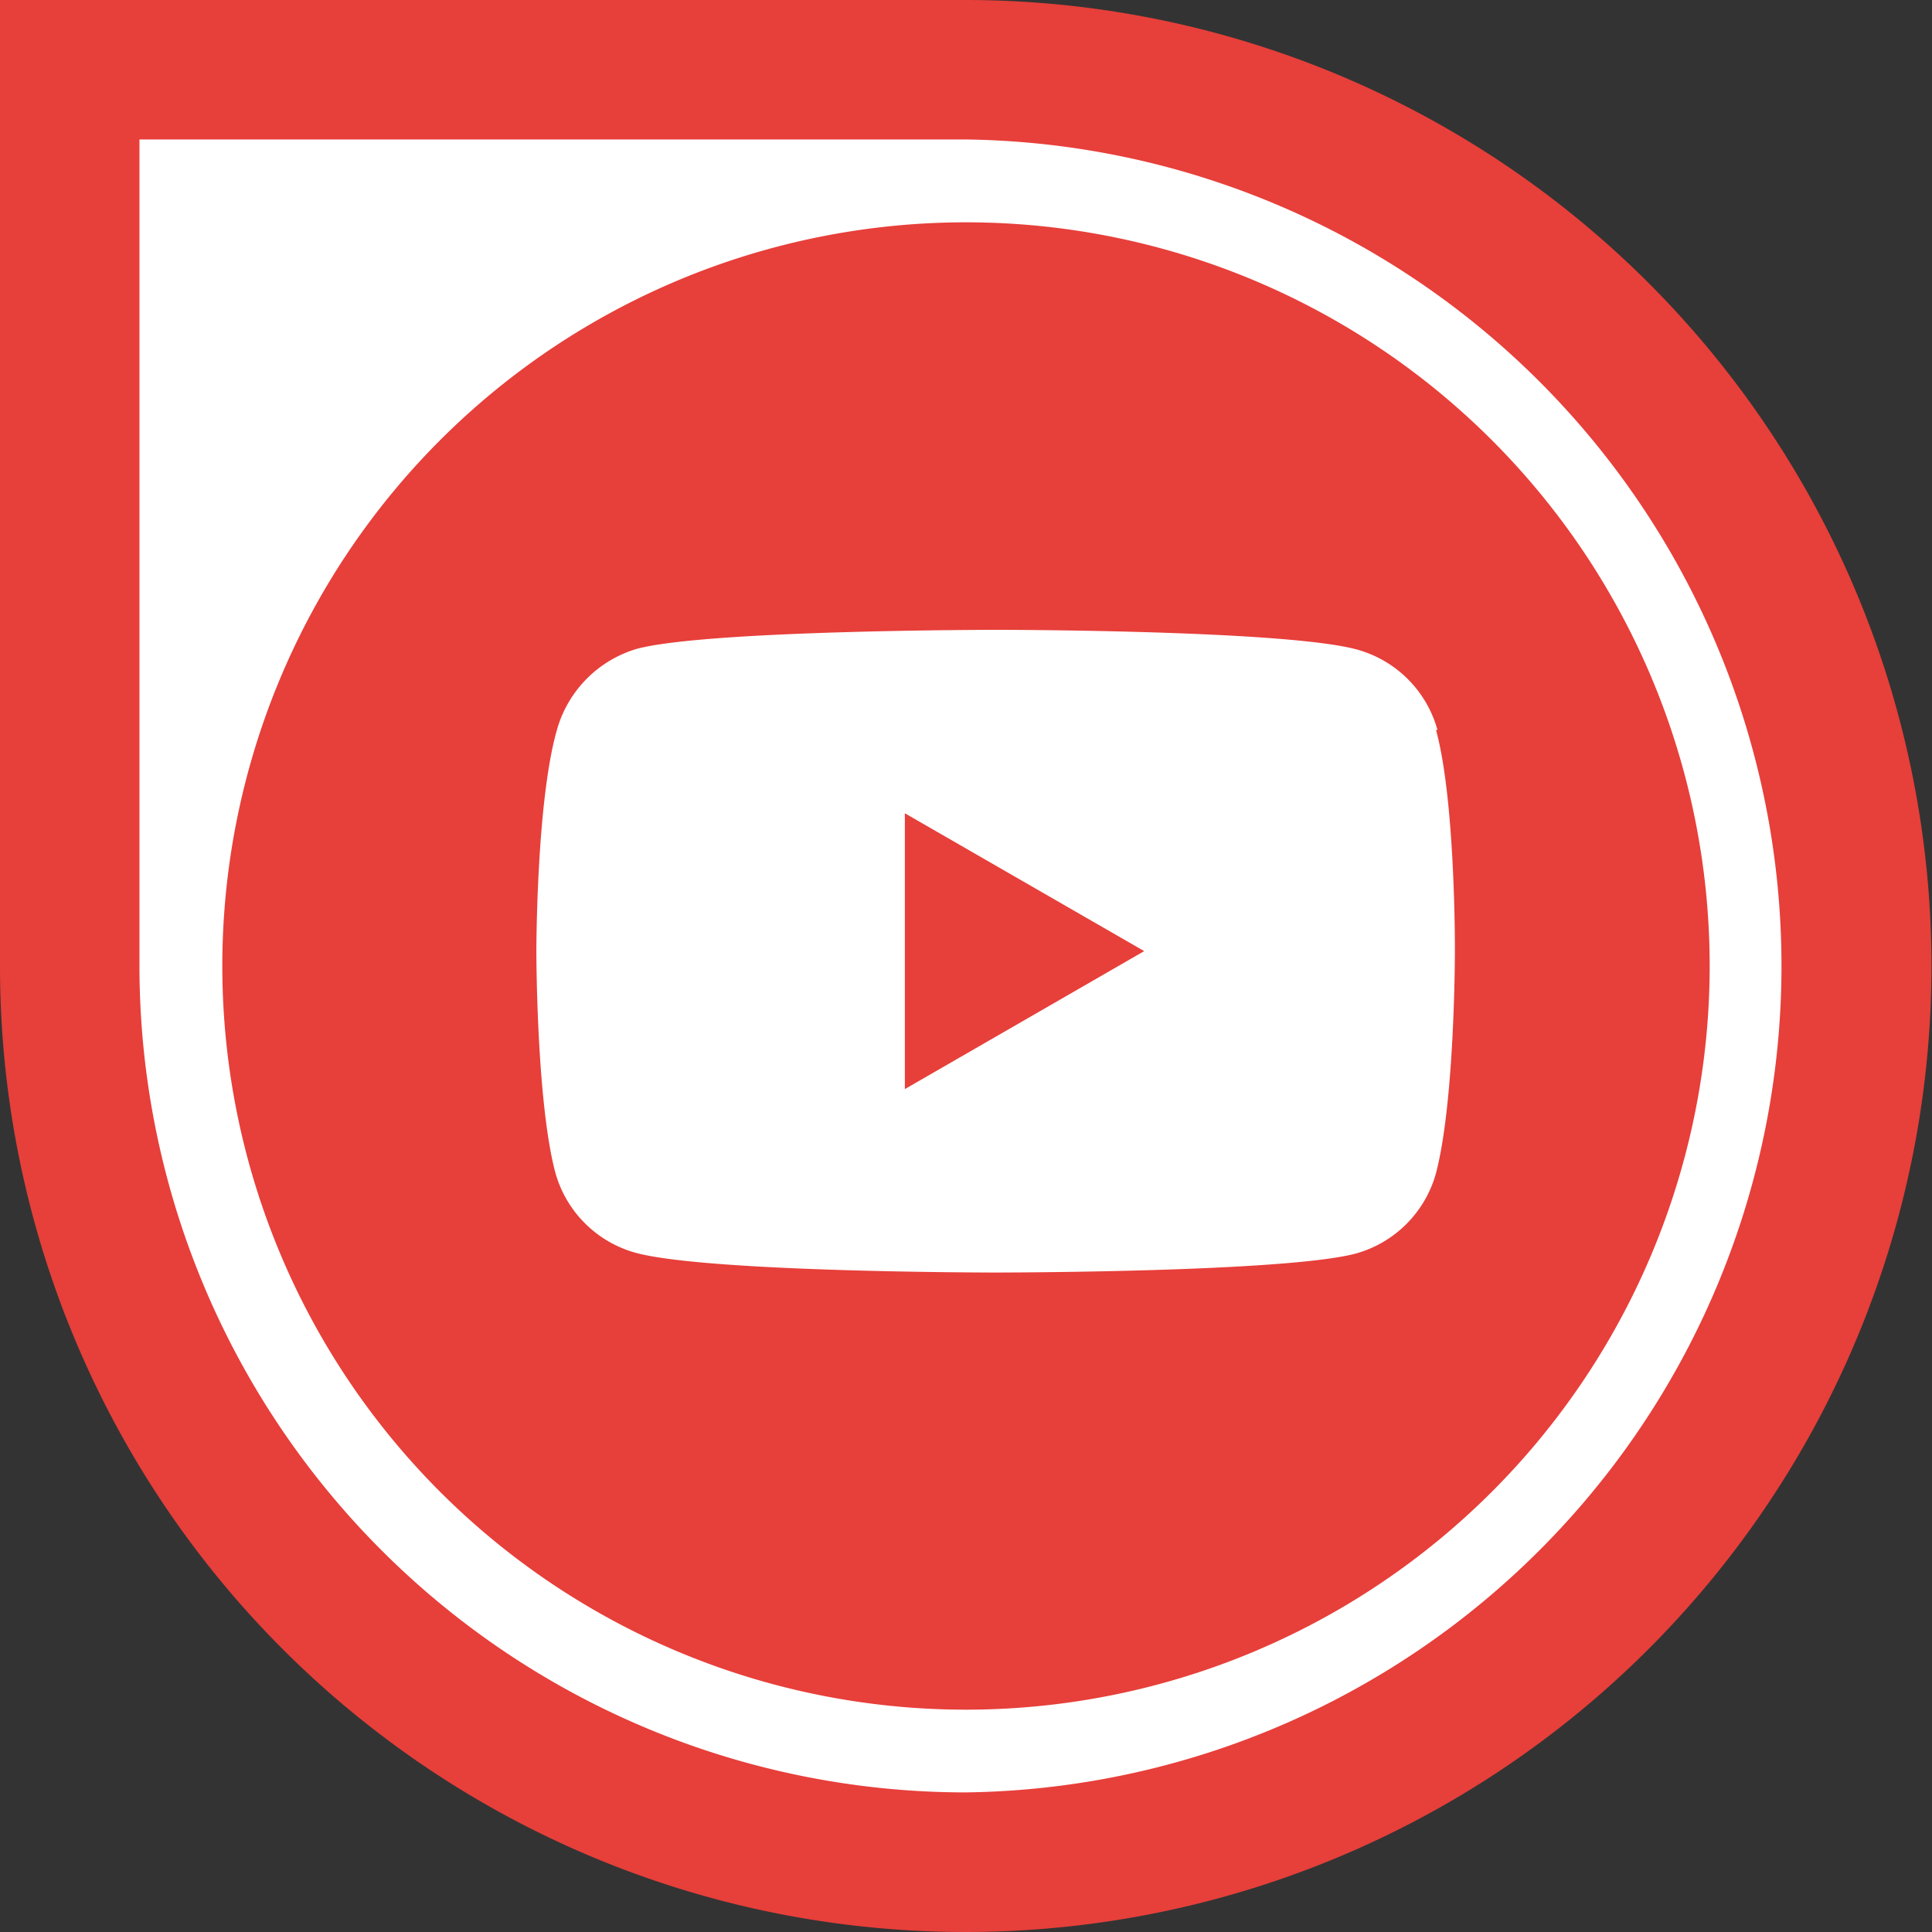 <svg xmlns="http://www.w3.org/2000/svg" viewBox="0 0 144.08 144.08"><rect x="0" y="0" width="144.08" height="144.08" fill="#333333" stroke="none"/><defs><style>.cls-1{fill:#e73f3a;}.cls-1,.cls-2{fill-rule:evenodd;}.cls-2{fill:#fff;}</style></defs><title>Asset 1</title><g id="Layer_2" data-name="Layer 2"><g id="Layer_1-2" data-name="Layer 1"><path class="cls-1" d="M72,144.08A72,72,0,0,1,0,72c0-.44,0-.89,0-1.33V0H72a72,72,0,0,1,0,144.08Z"/><path class="cls-2" d="M72,133.67A61.64,61.64,0,0,1,10.4,72c0-.38,0-.76,0-1.13V10.4H72a61.64,61.64,0,0,1,0,123.27Z"/><path class="cls-1" d="M72,127.5A55.46,55.46,0,1,1,127.5,72,55.47,55.47,0,0,1,72,127.5Z"/><path class="cls-2" d="M107.2,54.44a8.59,8.59,0,0,0-6-6c-5.37-1.47-26.84-1.47-26.84-1.47s-21.47,0-26.84,1.41a8.77,8.77,0,0,0-6,6.1C40,59.8,40,70.93,40,70.93s0,11.19,1.41,16.5a8.59,8.59,0,0,0,6,6c5.42,1.47,26.84,1.47,26.84,1.47s21.47,0,26.84-1.41a8.59,8.59,0,0,0,6-6c1.41-5.37,1.41-16.5,1.41-16.5s.06-11.19-1.41-16.56ZM67.48,81.22V60.65L85.33,70.93,67.48,81.22Z"/></g></g></svg>